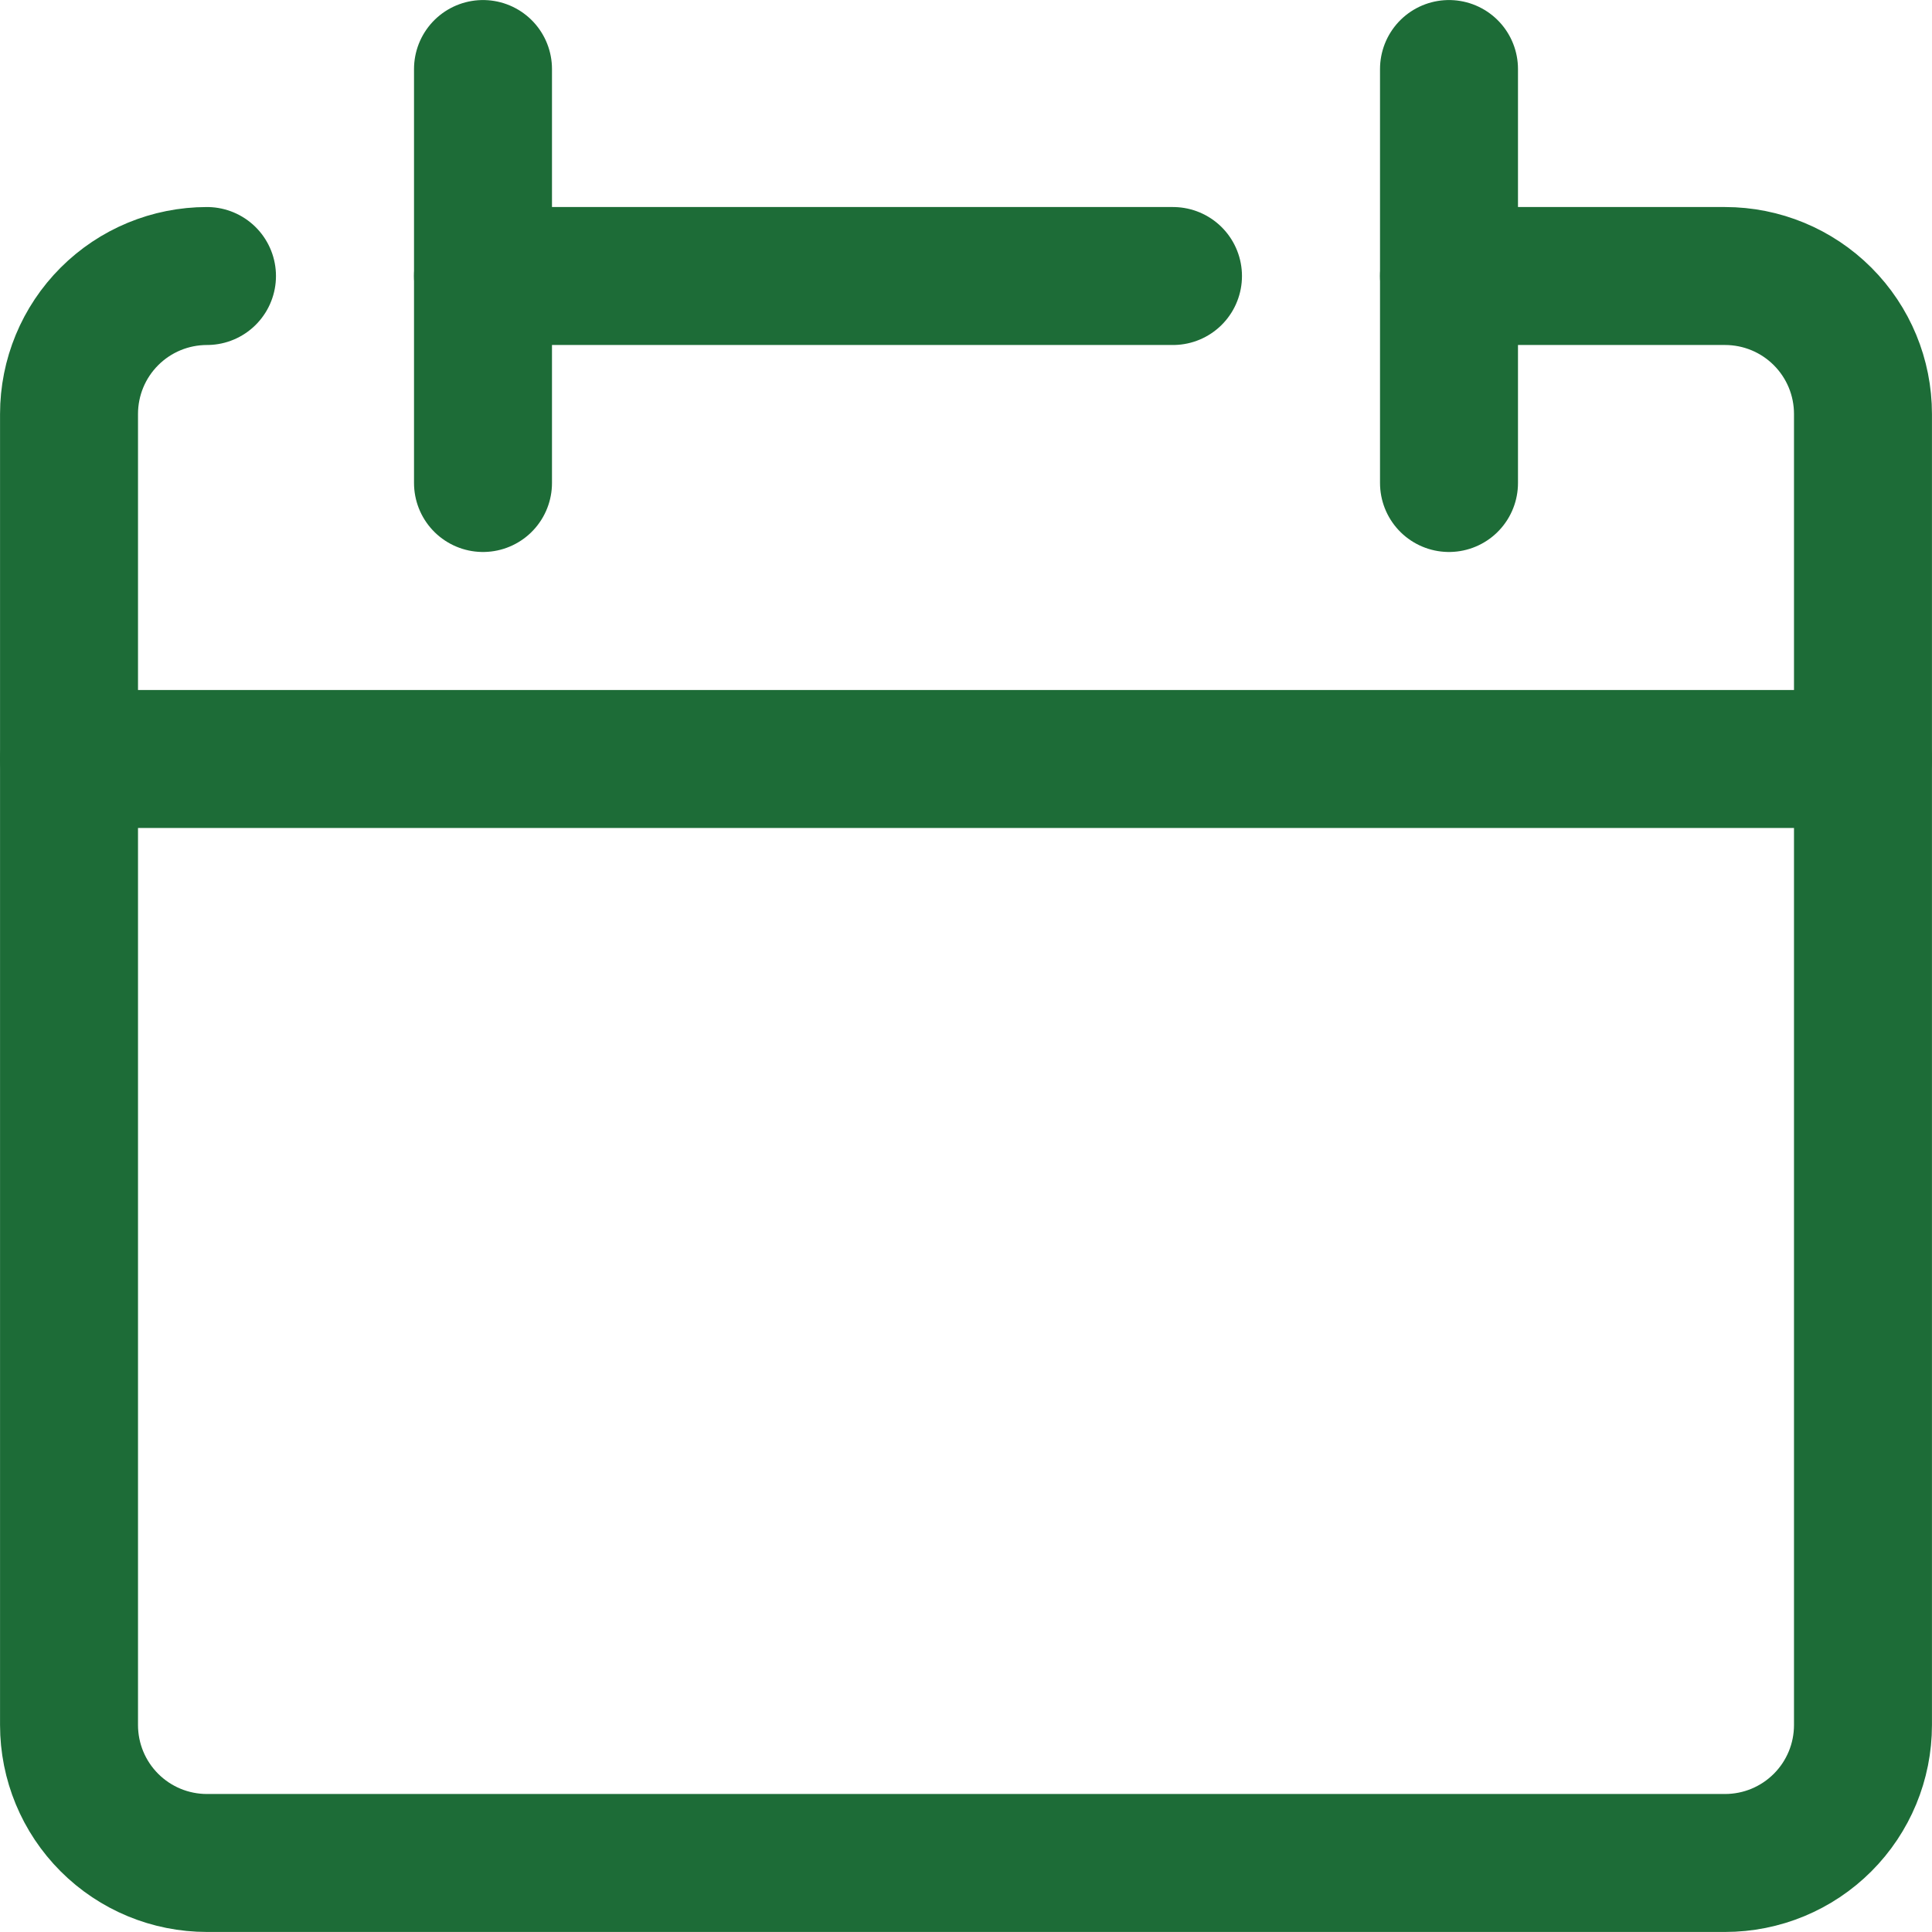 <svg width="22" height="22" viewBox="0 0 22 22" fill="none" xmlns="http://www.w3.org/2000/svg">
<g clip-path="url(#clip0_18_1324)">
<path d="M2.357 3.143C1.94 3.143 1.541 3.308 1.246 3.603C0.951 3.898 0.786 4.297 0.786 4.714V19.643C0.786 20.06 0.951 20.459 1.246 20.754C1.541 21.049 1.94 21.214 2.357 21.214H19.643C20.06 21.214 20.459 21.049 20.754 20.754C21.049 20.459 21.214 20.06 21.214 19.643V4.714C21.214 4.297 21.049 3.898 20.754 3.603C20.459 3.308 20.06 3.143 19.643 3.143H16.5" stroke="#1D6C37" stroke-width="1.571" stroke-linecap="round" stroke-linejoin="round"/>
<path d="M0.786 8.643H21.214" stroke="#1D6C37" stroke-width="1.571" stroke-linecap="round" stroke-linejoin="round"/>
<path d="M5.5 0.786V5.5" stroke="#1D6C37" stroke-width="1.571" stroke-linecap="round" stroke-linejoin="round"/>
<path d="M16.5 0.786V5.5" stroke="#1D6C37" stroke-width="1.571" stroke-linecap="round" stroke-linejoin="round"/>
<path d="M5.5 3.143H13.357" stroke="#1D6C37" stroke-width="1.571" stroke-linecap="round" stroke-linejoin="round"/>
</g>
<defs>
<clipPath id="clip0_18_1324">
<rect width="22" height="22" fill="white"/>
</clipPath>
</defs>
</svg>
